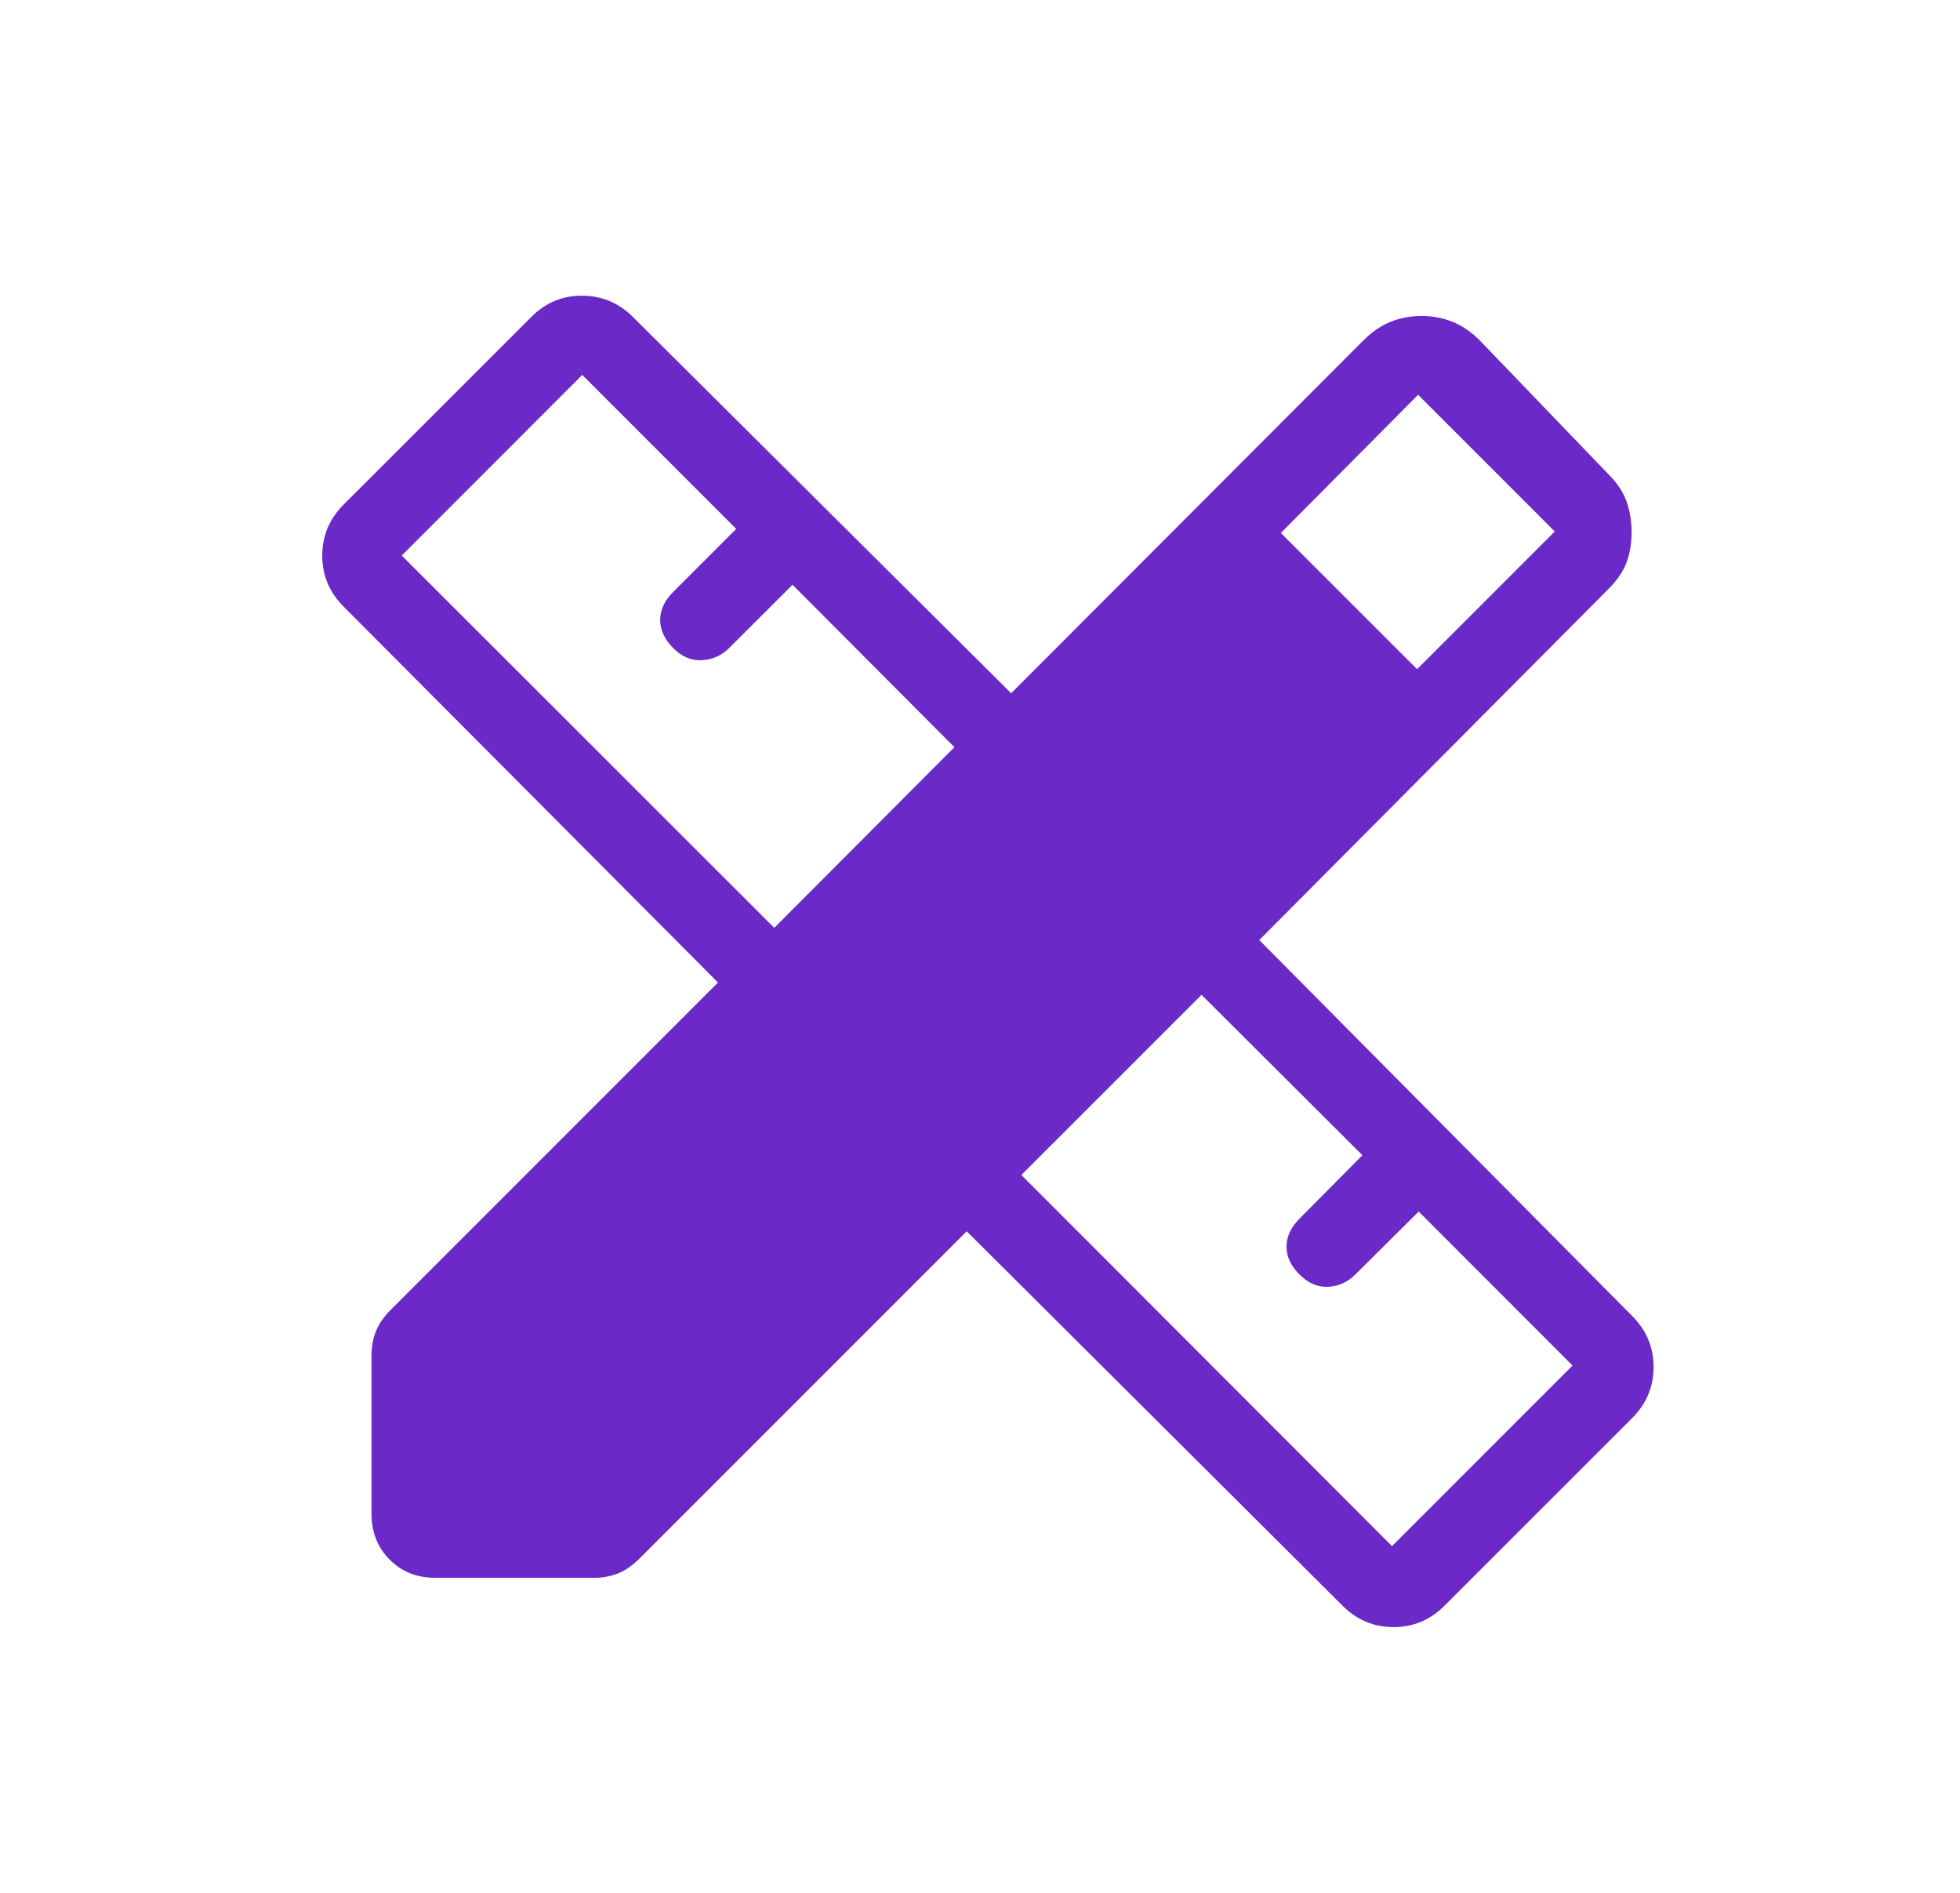 <svg width="29" height="28" viewBox="0 0 29 28" fill="none" xmlns="http://www.w3.org/2000/svg">
<path d="M11.456 13.725L14.121 11.053L11.726 8.65L10.786 9.588C10.678 9.696 10.545 9.756 10.39 9.766C10.234 9.776 10.091 9.717 9.962 9.588C9.832 9.458 9.768 9.32 9.768 9.171C9.768 9.022 9.832 8.884 9.962 8.755L10.893 7.824L8.615 5.546L5.944 8.218L11.456 13.725ZM20.596 22.871L23.267 20.2L20.991 17.922L20.053 18.853C19.94 18.967 19.806 19.027 19.652 19.035C19.498 19.043 19.356 18.982 19.227 18.853C19.098 18.724 19.034 18.586 19.035 18.44C19.035 18.294 19.1 18.156 19.227 18.027L20.158 17.089L17.778 14.716L15.112 17.381L20.596 22.871ZM18.951 7.884L20.967 9.899L23.004 7.862L20.982 5.84L18.951 7.884ZM6.441 23.34C6.17 23.34 5.945 23.251 5.766 23.072C5.587 22.893 5.498 22.668 5.497 22.398V20.044C5.497 19.919 5.519 19.802 5.562 19.693C5.606 19.584 5.678 19.479 5.779 19.378L10.623 14.534L5.084 8.973C4.873 8.762 4.768 8.511 4.768 8.219C4.768 7.927 4.873 7.676 5.084 7.464L7.862 4.688C8.072 4.477 8.324 4.372 8.615 4.374C8.907 4.375 9.158 4.482 9.369 4.693L14.961 10.255L20.172 5.036C20.301 4.908 20.436 4.815 20.578 4.759C20.721 4.702 20.872 4.674 21.033 4.674C21.194 4.674 21.346 4.702 21.488 4.759C21.631 4.815 21.766 4.908 21.895 5.036L23.799 7.016C23.928 7.145 24.018 7.28 24.068 7.422C24.117 7.565 24.142 7.716 24.141 7.877C24.14 8.038 24.116 8.185 24.067 8.318C24.018 8.451 23.929 8.582 23.801 8.71L18.632 13.906L24.151 19.468C24.361 19.679 24.466 19.93 24.466 20.222C24.466 20.513 24.361 20.765 24.151 20.975L21.373 23.752C21.162 23.964 20.911 24.069 20.619 24.069C20.327 24.069 20.076 23.964 19.865 23.753L14.303 18.214L9.459 23.058C9.358 23.159 9.253 23.231 9.144 23.275C9.035 23.318 8.918 23.34 8.793 23.34H6.441Z" fill="#6B29C7"/>
</svg>

